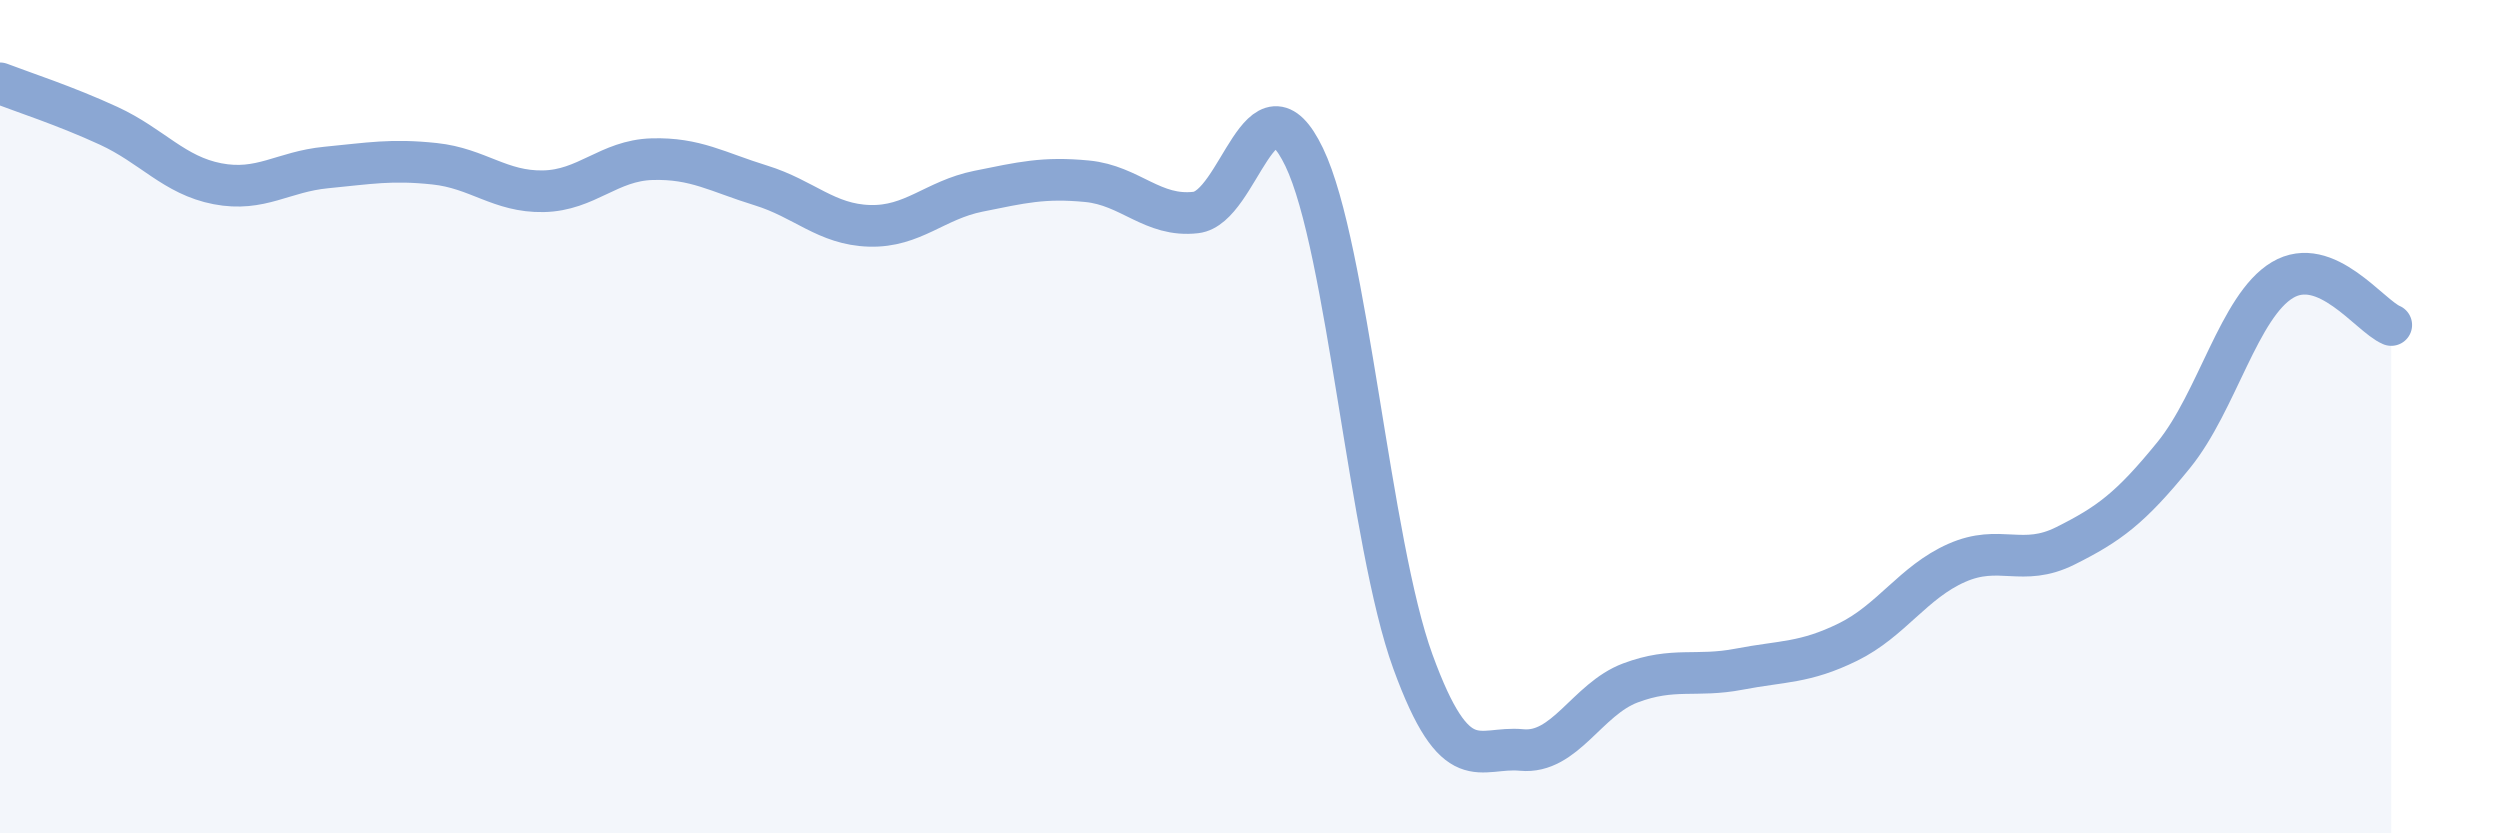 
    <svg width="60" height="20" viewBox="0 0 60 20" xmlns="http://www.w3.org/2000/svg">
      <path
        d="M 0,2 C 0.52,2.2 1.57,2.54 2.61,3.02 C 3.65,3.5 4.18,4.21 5.22,4.41 C 6.26,4.61 6.79,4.12 7.83,4.02 C 8.87,3.92 9.39,3.82 10.43,3.93 C 11.47,4.04 12,4.61 13.04,4.59 C 14.08,4.57 14.61,3.85 15.65,3.82 C 16.69,3.79 17.22,4.13 18.26,4.45 C 19.3,4.77 19.83,5.39 20.87,5.42 C 21.91,5.45 22.44,4.8 23.48,4.59 C 24.52,4.38 25.05,4.25 26.09,4.35 C 27.13,4.45 27.66,5.22 28.7,5.1 C 29.74,4.98 30.26,1.61 31.3,3.77 C 32.34,5.93 32.87,13.03 33.91,15.88 C 34.95,18.73 35.48,17.9 36.52,18 C 37.56,18.1 38.09,16.78 39.13,16.39 C 40.17,16 40.7,16.26 41.74,16.06 C 42.78,15.86 43.31,15.92 44.35,15.41 C 45.39,14.9 45.92,13.97 46.96,13.51 C 48,13.05 48.53,13.62 49.57,13.1 C 50.61,12.58 51.13,12.2 52.17,10.92 C 53.21,9.64 53.74,7.34 54.78,6.72 C 55.82,6.1 56.87,7.58 57.39,7.8L57.39 20L0 20Z"
        fill="#8ba7d3"
        opacity="0.1"
        stroke-linecap="round"
        stroke-linejoin="round"
      />
      <path
        d="M 0,2 C 0.52,2.2 1.57,2.54 2.61,3.02 C 3.65,3.5 4.18,4.21 5.22,4.41 C 6.26,4.61 6.79,4.12 7.83,4.02 C 8.87,3.92 9.39,3.82 10.43,3.93 C 11.47,4.04 12,4.61 13.04,4.59 C 14.08,4.57 14.61,3.85 15.65,3.82 C 16.69,3.79 17.22,4.13 18.26,4.45 C 19.3,4.77 19.83,5.39 20.87,5.42 C 21.91,5.45 22.44,4.8 23.48,4.59 C 24.52,4.38 25.05,4.25 26.09,4.35 C 27.13,4.45 27.66,5.22 28.7,5.1 C 29.74,4.98 30.26,1.61 31.3,3.77 C 32.34,5.93 32.87,13.03 33.91,15.88 C 34.95,18.73 35.48,17.9 36.52,18 C 37.56,18.1 38.09,16.78 39.13,16.39 C 40.17,16 40.7,16.26 41.74,16.06 C 42.78,15.86 43.31,15.92 44.35,15.41 C 45.39,14.9 45.92,13.97 46.96,13.51 C 48,13.05 48.53,13.62 49.57,13.1 C 50.61,12.58 51.13,12.2 52.17,10.92 C 53.21,9.64 53.74,7.34 54.78,6.72 C 55.82,6.1 56.87,7.58 57.39,7.8"
        stroke="#8ba7d3"
        stroke-width="1"
        fill="none"
        stroke-linecap="round"
        stroke-linejoin="round"
      />
    </svg>
  